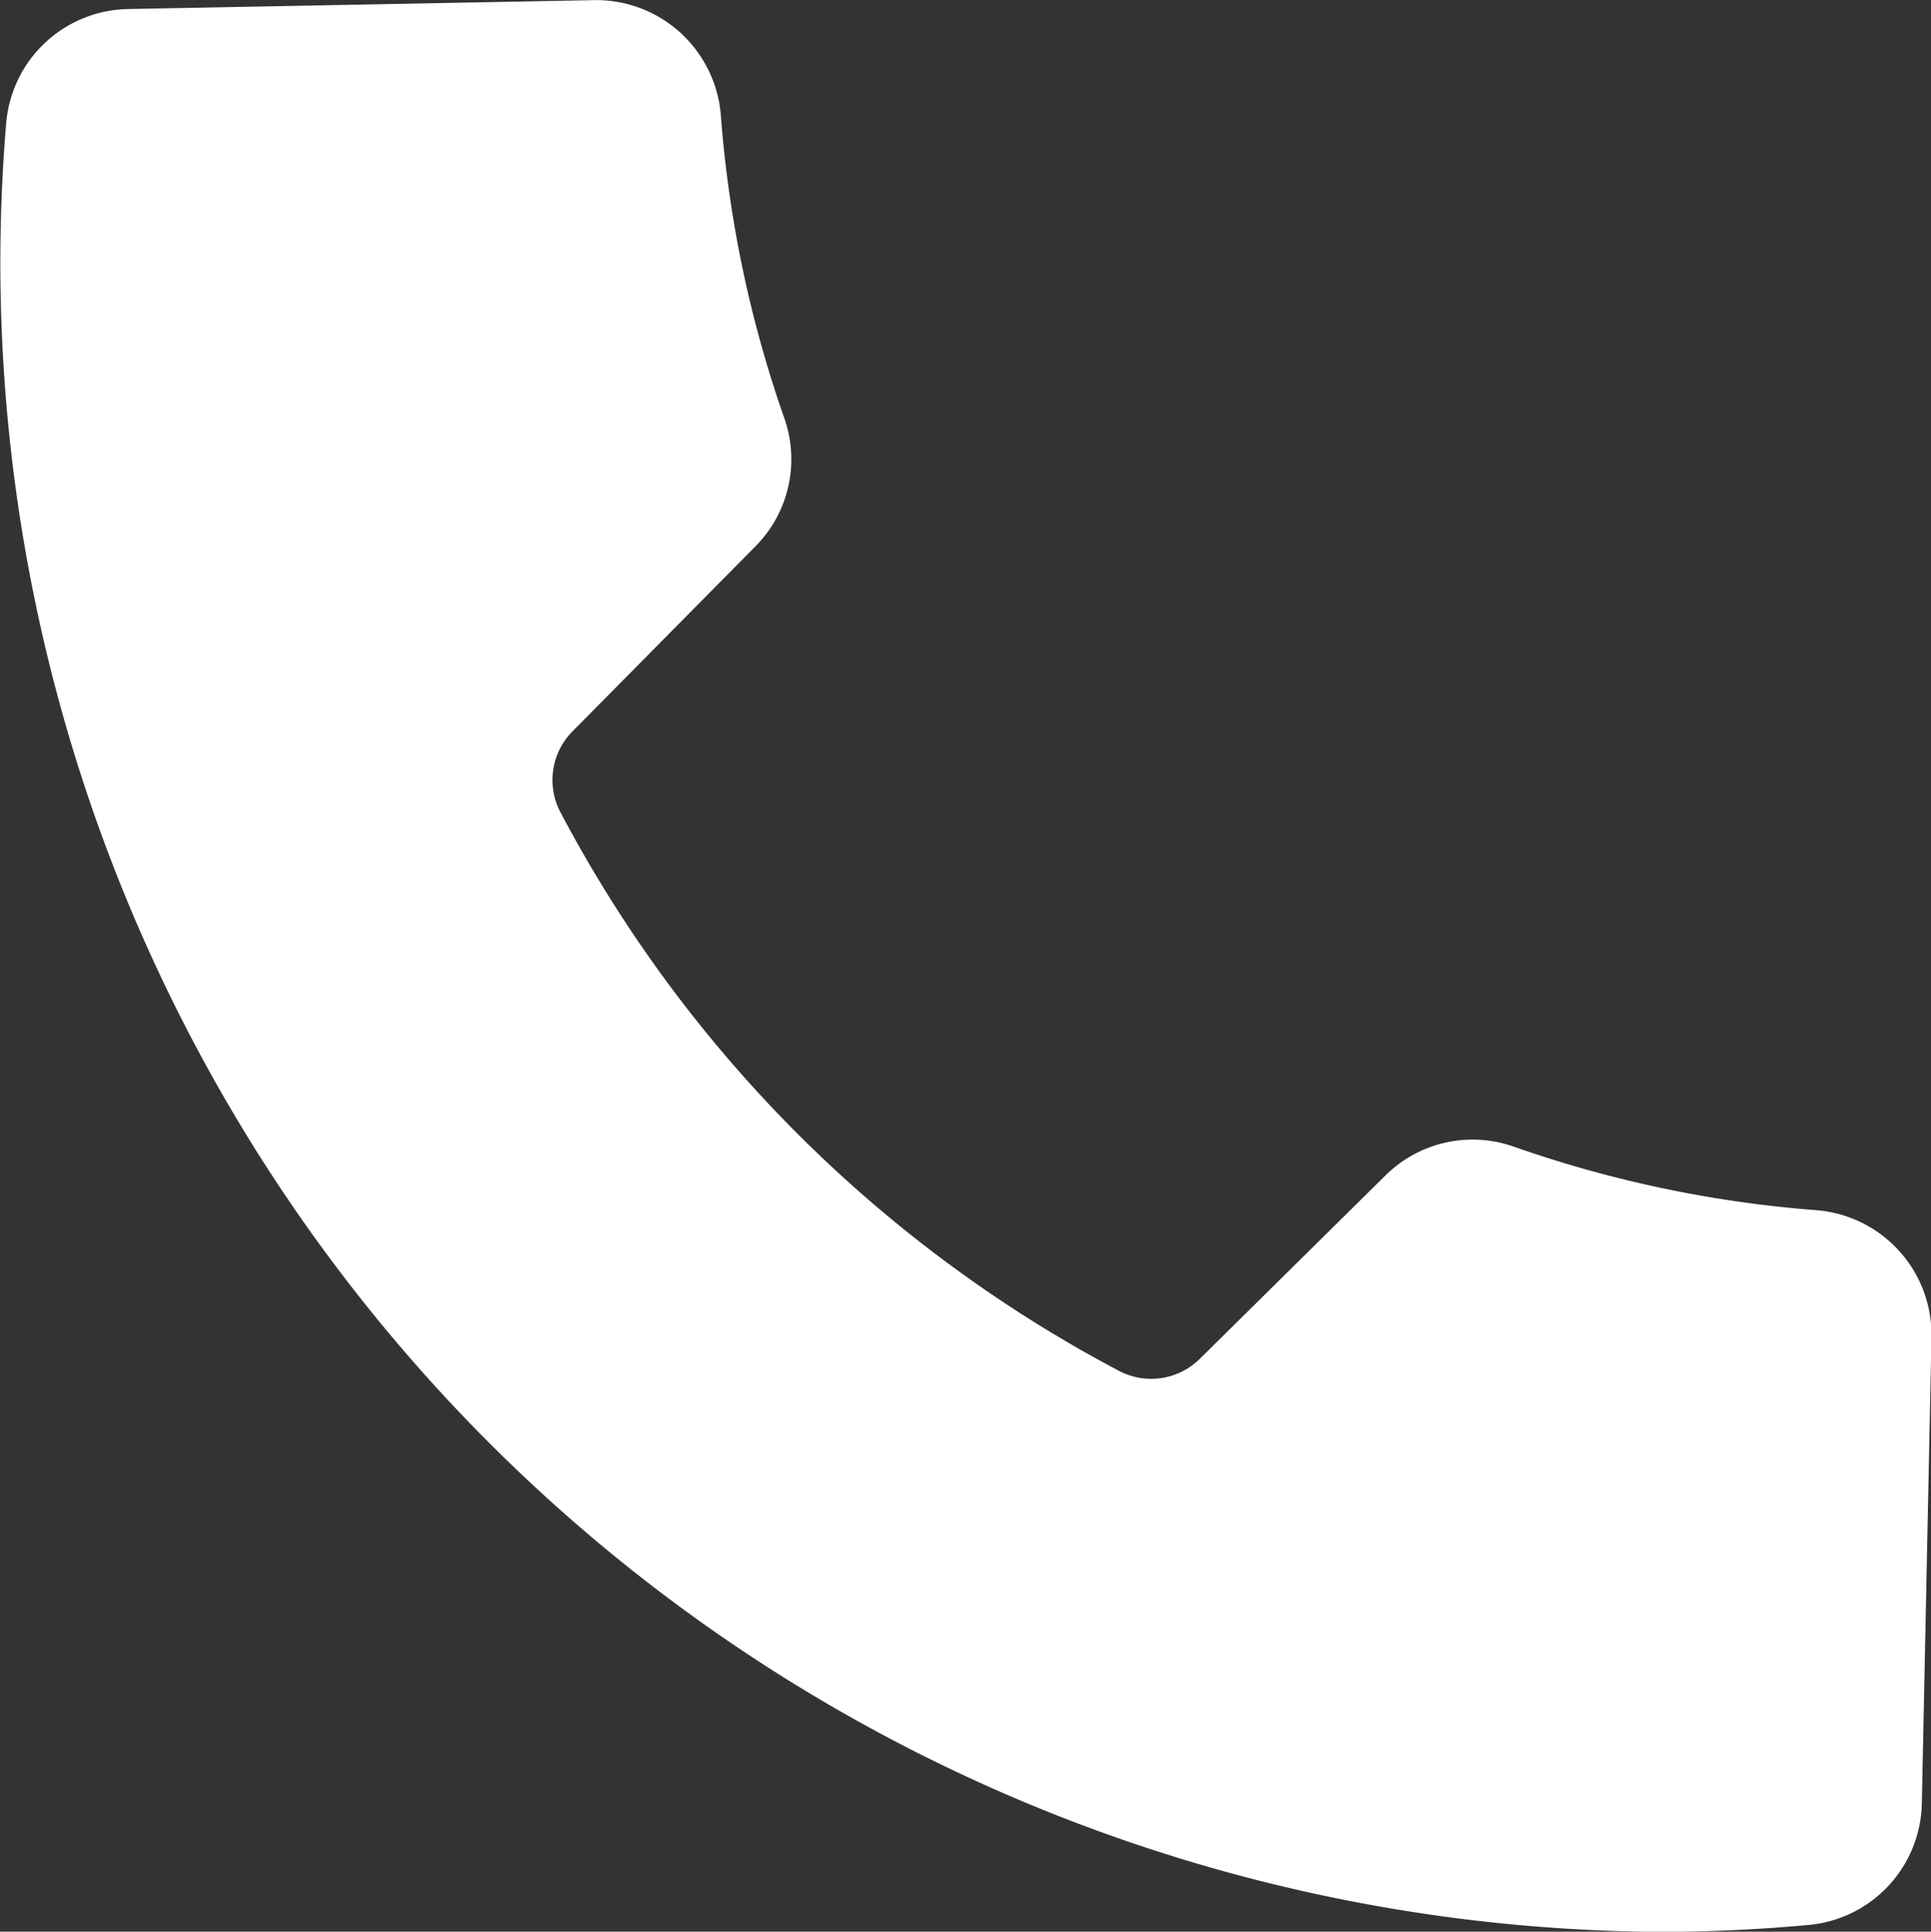 <svg xmlns="http://www.w3.org/2000/svg" width="16.03" height="16.034" viewBox="0 0 16.03 16.034">
  <rect x="0" y="0" width="16.03" height="16.034" fill="#333333" stroke="none"/>
  <path id="Pfad_155563" data-name="Pfad 155563" d="M95.2,20.125v-.037a1.038,1.038,0,0,0-.957-1.018,9.845,9.845,0,0,1-2.507-.526,1.028,1.028,0,0,0-1.072.241L89.13,20.3h0a.574.574,0,0,1-.682.1,11.1,11.1,0,0,1-4.626-4.626.574.574,0,0,1,.1-.682l1.513-1.53a1.026,1.026,0,0,0,.24-1.071,9.83,9.83,0,0,1-.525-2.508A1.038,1.038,0,0,0,84.1,9.026L80.23,9.1a1.034,1.034,0,0,0-1.012.94,13.856,13.856,0,0,0,13.725,15.02q.619,0,1.237-.057h0a1.034,1.034,0,0,0,.94-1.011Z" transform="translate(-79.166 -9.025)" fill="#fff" fill-rule="evenodd"/>
</svg>
